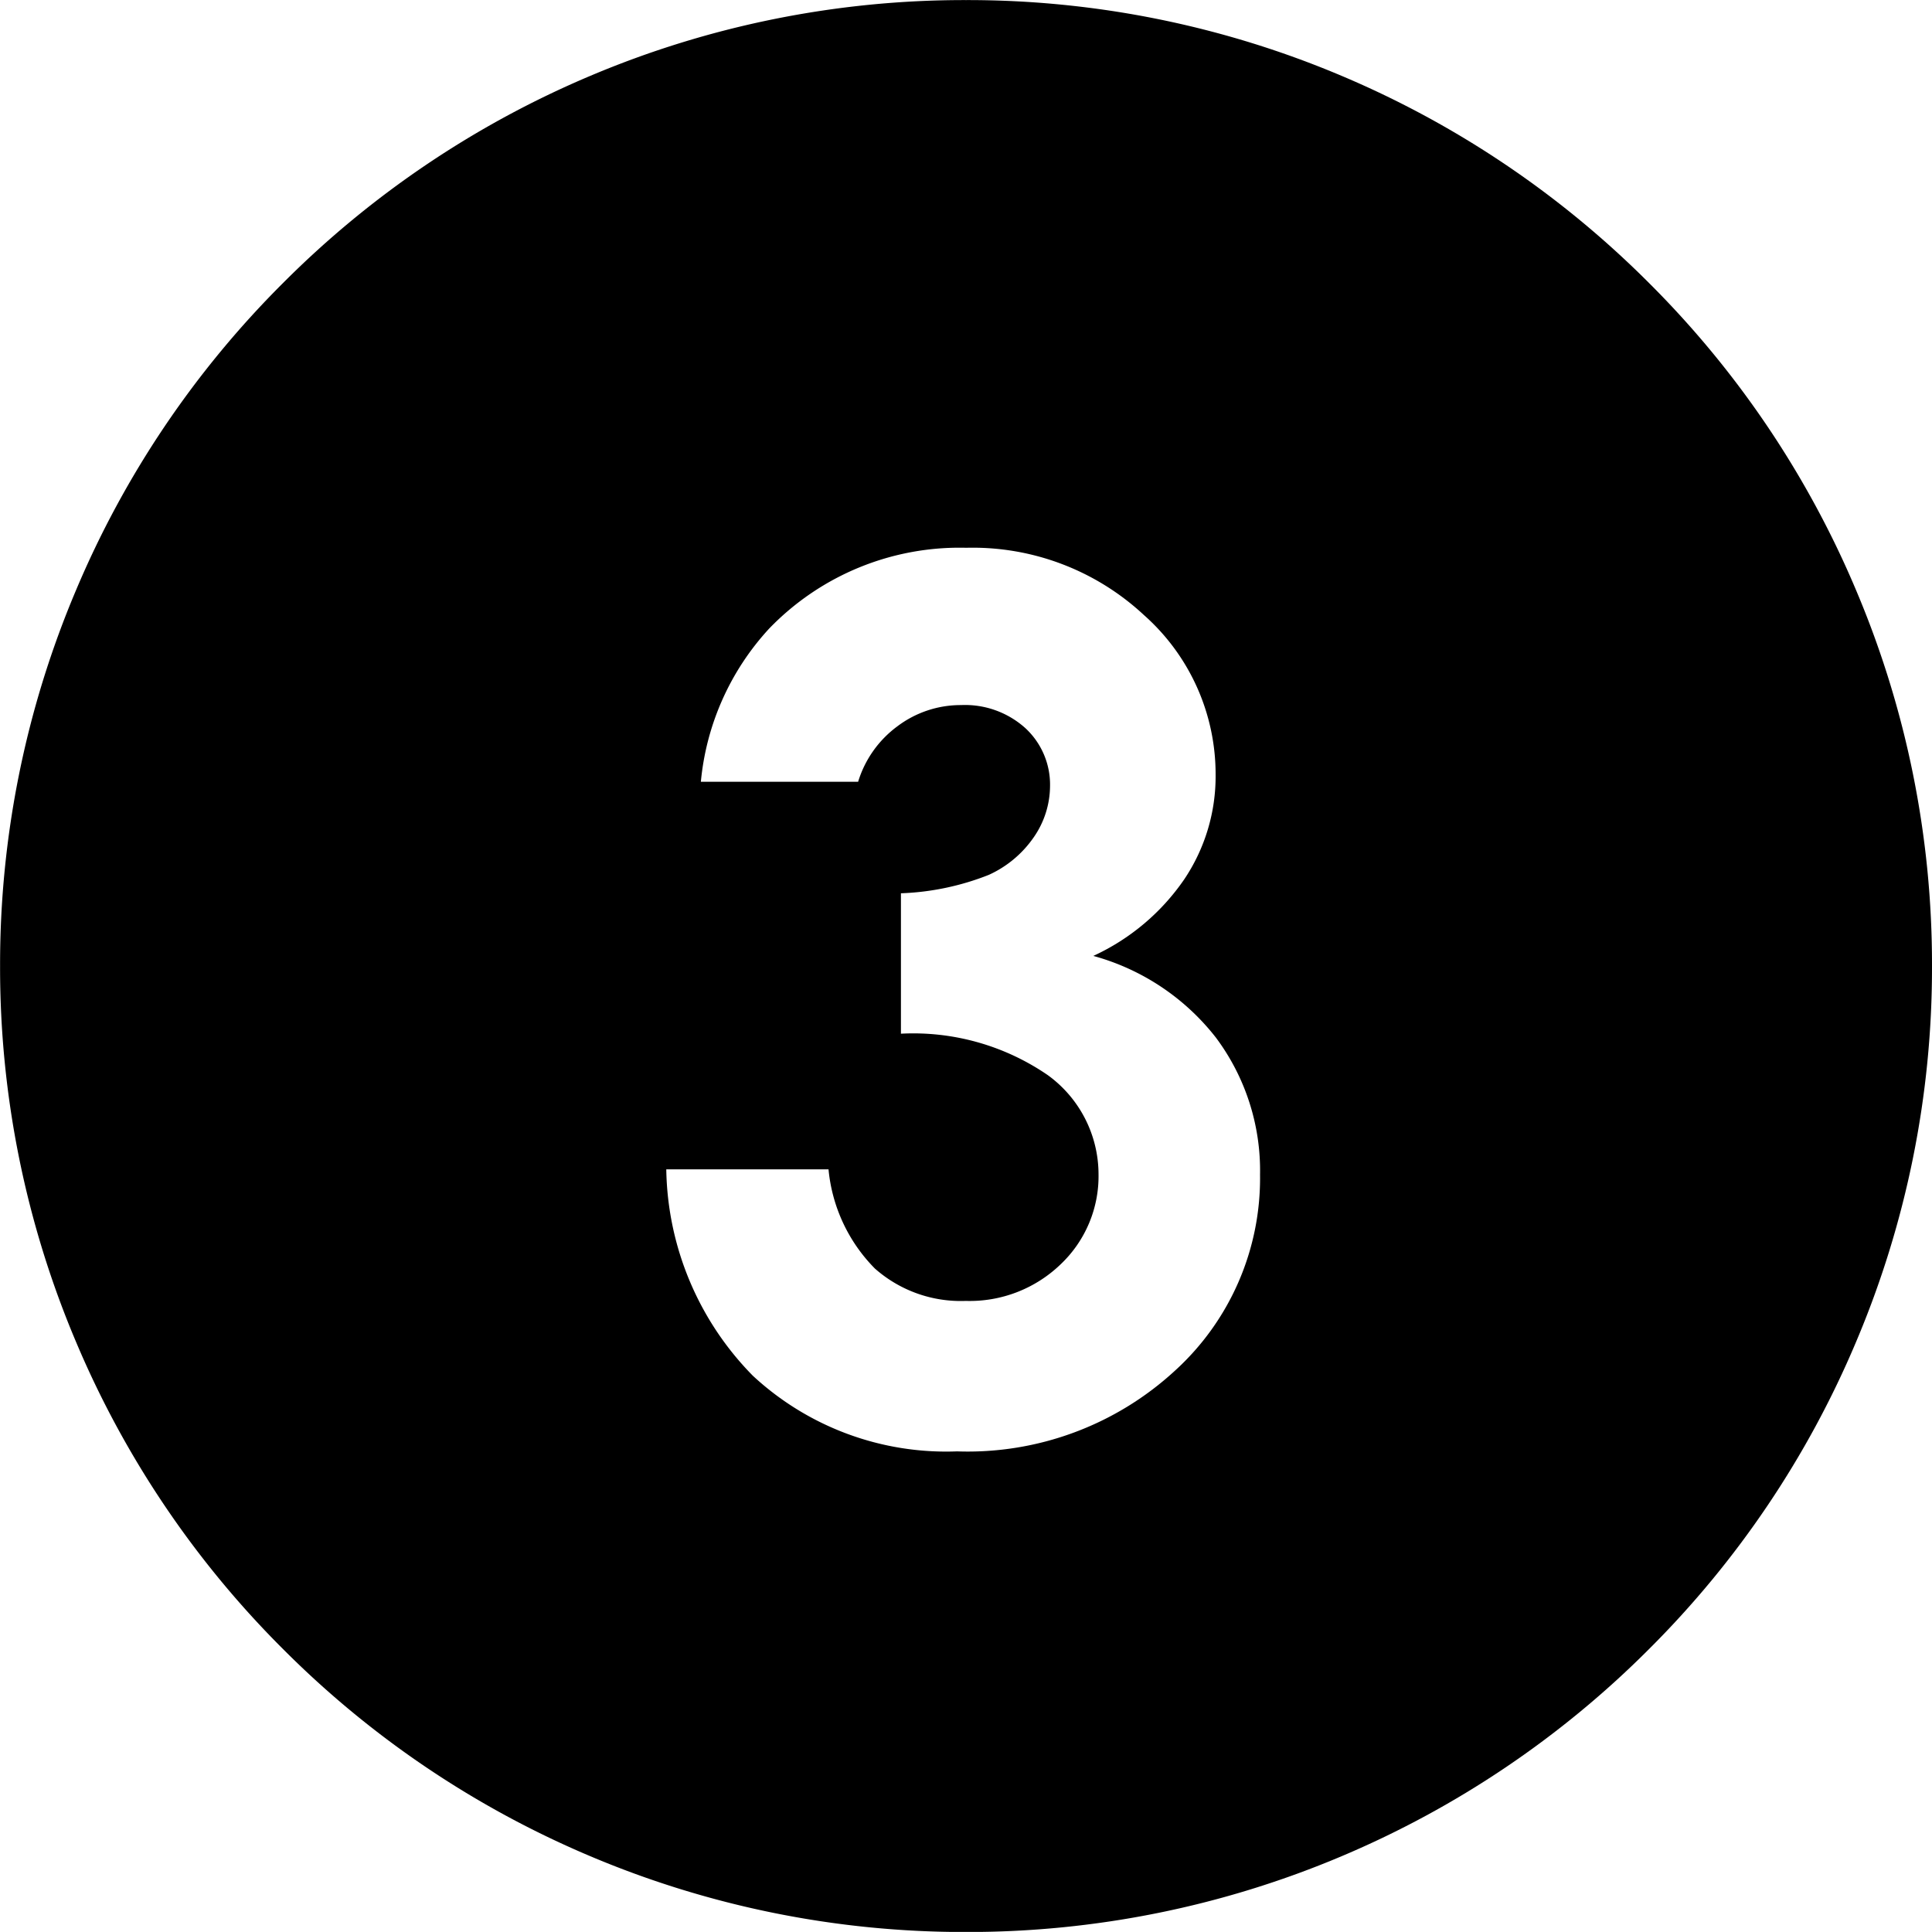 <svg xmlns="http://www.w3.org/2000/svg" width="50.002" height="50" viewBox="0 0 50.002 50"><path d="M-17550-2476a24.847,24.847,0,0,1-9.73-1.964,24.883,24.883,0,0,1-7.945-5.357,24.853,24.853,0,0,1-5.357-7.946A24.817,24.817,0,0,1-17575-2501a24.811,24.811,0,0,1,1.967-9.731,24.825,24.825,0,0,1,5.357-7.947,24.886,24.886,0,0,1,7.945-5.358A24.839,24.839,0,0,1-17550-2526a24.839,24.839,0,0,1,9.73,1.965,24.943,24.943,0,0,1,7.947,5.358,24.825,24.825,0,0,1,5.357,7.947A24.811,24.811,0,0,1-17525-2501a24.815,24.815,0,0,1-1.967,9.732,24.821,24.821,0,0,1-5.357,7.946,24.94,24.94,0,0,1-7.947,5.357A24.847,24.847,0,0,1-17550-2476Zm-7.758-19.734h0a7.782,7.782,0,0,0,2.24,5.337,7.355,7.355,0,0,0,5.285,1.958,7.914,7.914,0,0,0,5.633-2.082,6.729,6.729,0,0,0,2.209-5.077,5.75,5.75,0,0,0-1.143-3.551,6.047,6.047,0,0,0-3.172-2.113,5.787,5.787,0,0,0,2.352-1.98,4.776,4.776,0,0,0,.813-2.713,5.5,5.5,0,0,0-1.854-4.128,6.5,6.5,0,0,0-4.6-1.742,6.841,6.841,0,0,0-5.1,2.091,6.78,6.78,0,0,0-1.768,3.965h4.07a2.794,2.794,0,0,1,1.014-1.434,2.721,2.721,0,0,1,1.65-.551,2.334,2.334,0,0,1,1.668.6,1.991,1.991,0,0,1,.635,1.5,2.343,2.343,0,0,1-.42,1.319,2.836,2.836,0,0,1-1.164.975,6.812,6.812,0,0,1-2.275.477v3.634a6.15,6.15,0,0,1,3.8,1.072,3.172,3.172,0,0,1,1.314,2.558,3.141,3.141,0,0,1-.975,2.333,3.391,3.391,0,0,1-2.461.953,3.356,3.356,0,0,1-2.352-.838,4.213,4.213,0,0,1-1.2-2.567h-4.2Z" transform="translate(17575.002 2526.002)"/></svg>